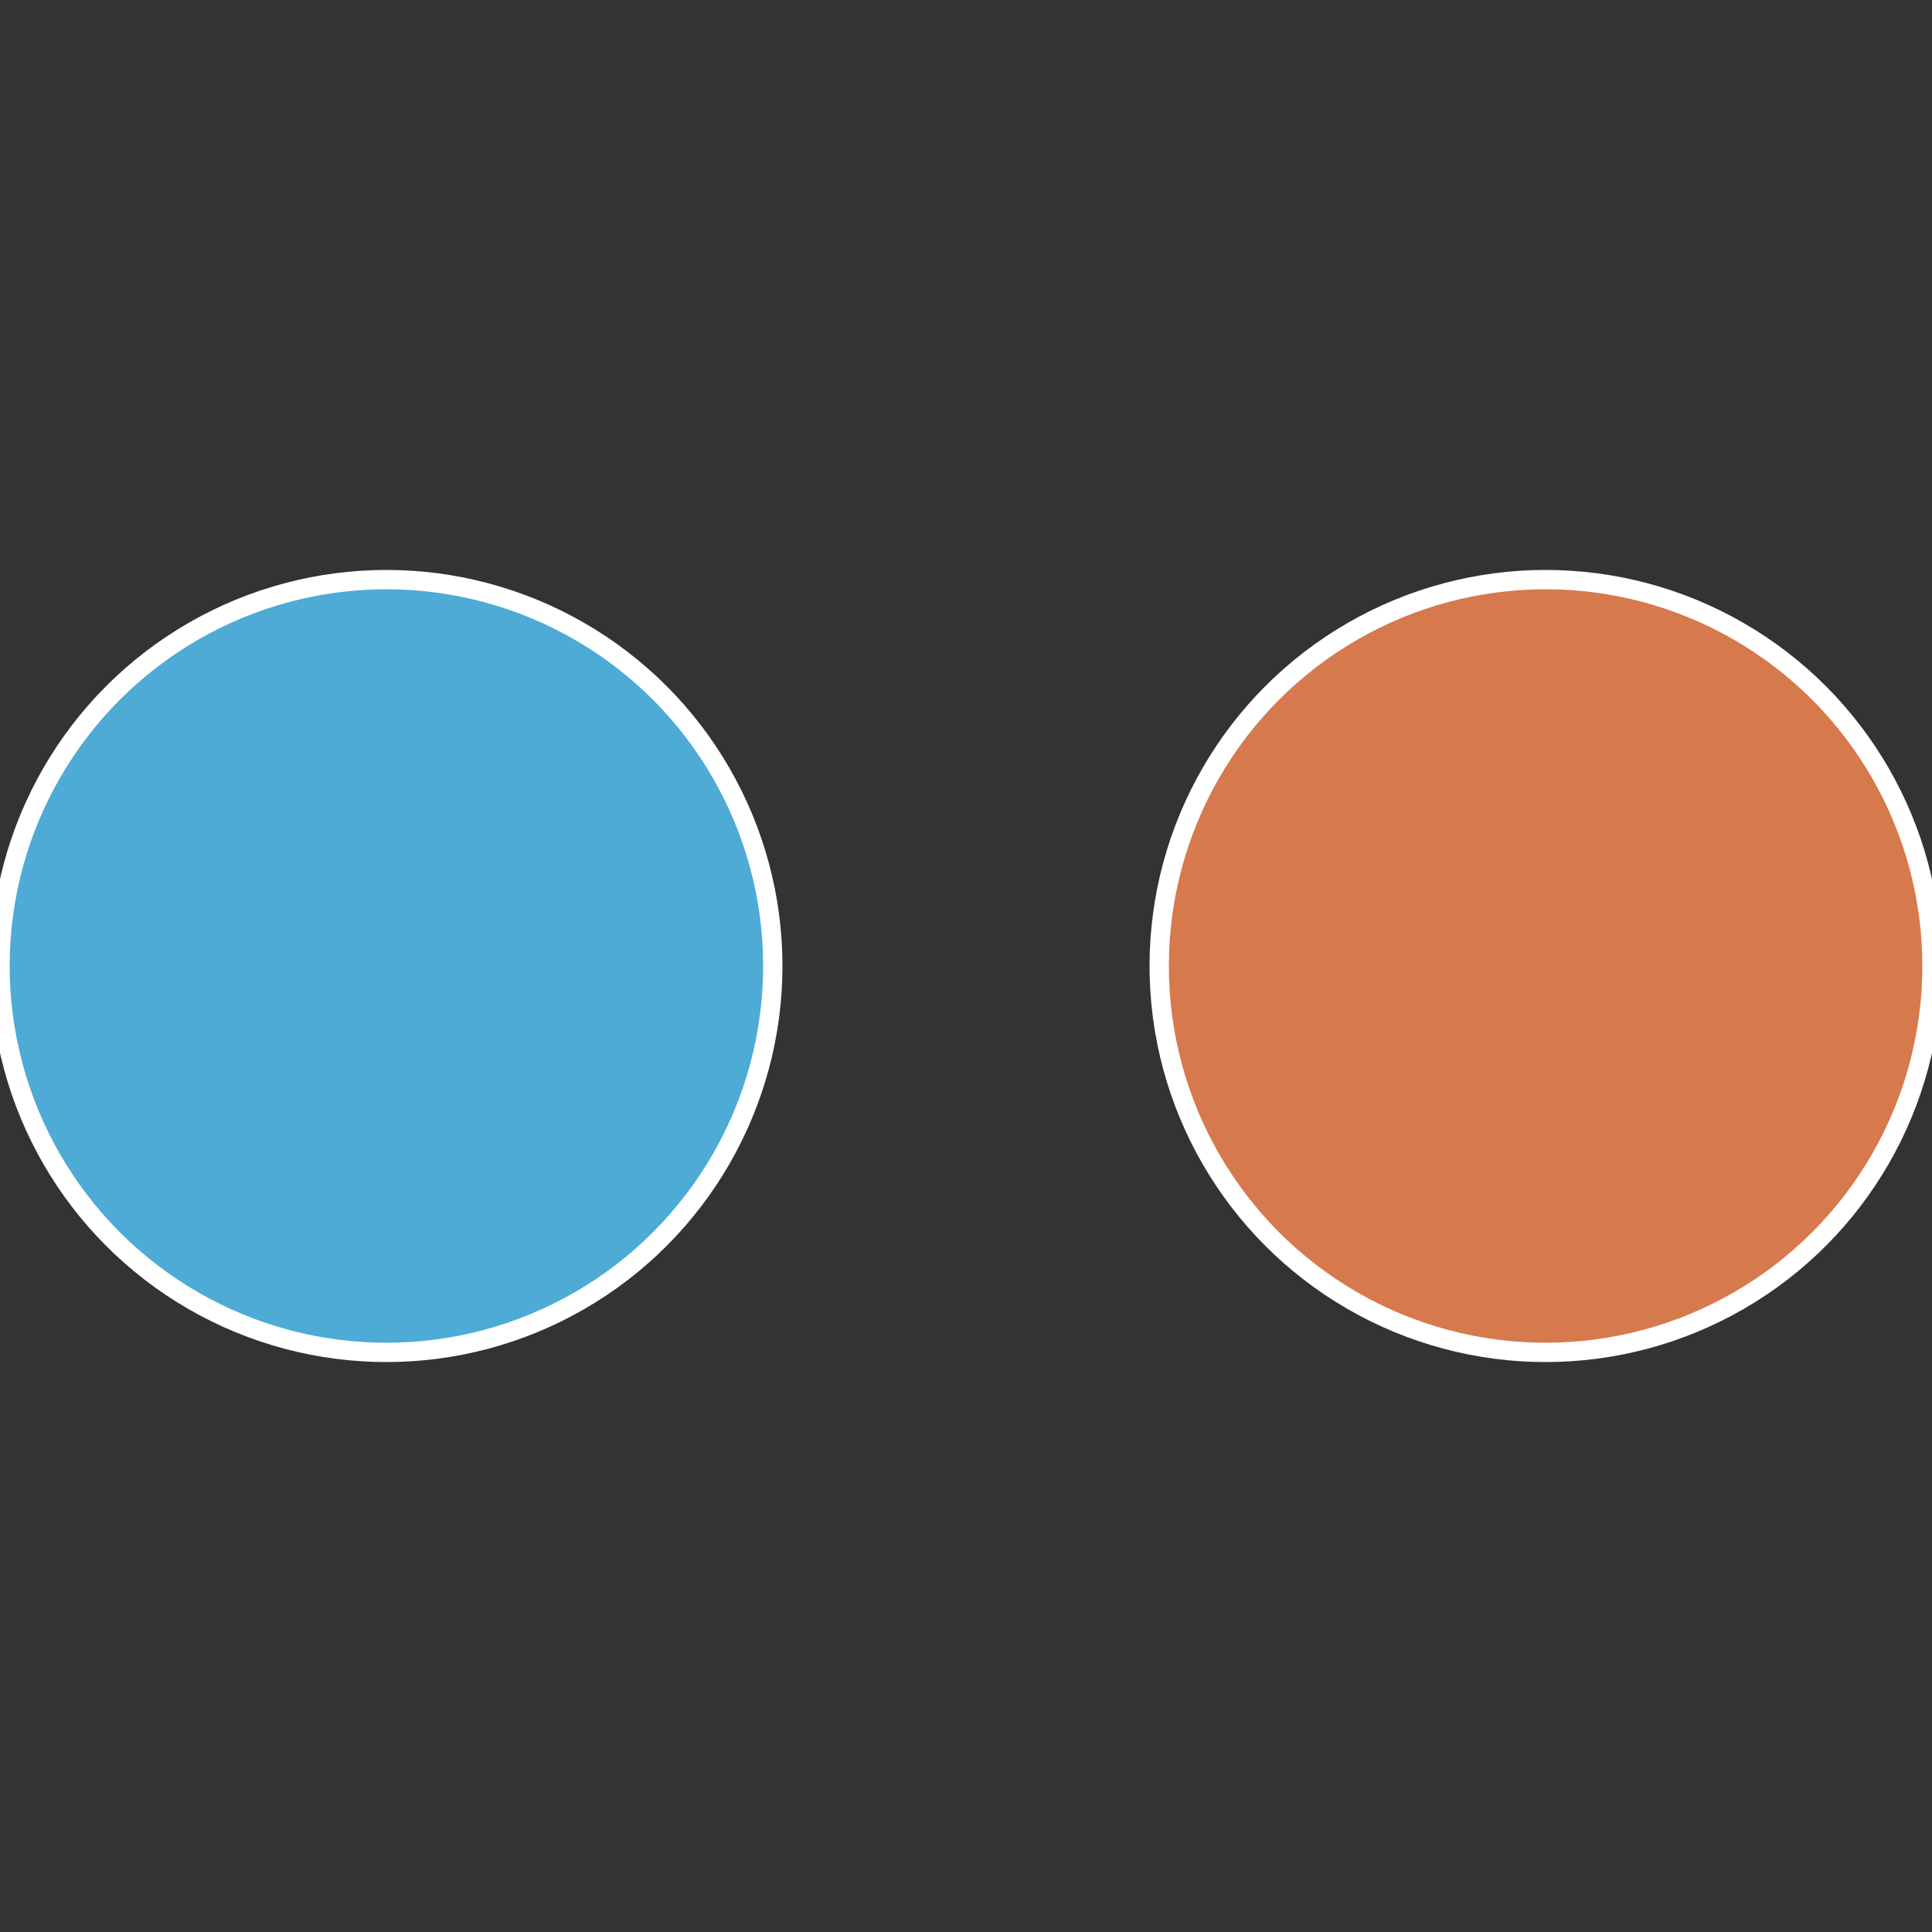 <?xml version="1.0" standalone="no"?>
<svg width="500" height="500" viewBox="-1 -1 2 2" xmlns="http://www.w3.org/2000/svg">
 
                <rect x="-1" y="-1" width="2" height="2" fill="#333333" stroke="none"/>
 
                <circle cx="0.6" cy="0" r="0.4" fill="#d6794d" stroke="#fff" stroke-width="1%" />
             
                <circle cx="-0.6" cy="7.3478807948841E-17" r="0.4" fill="#4dabd6" stroke="#fff" stroke-width="1%" />
            </svg>
